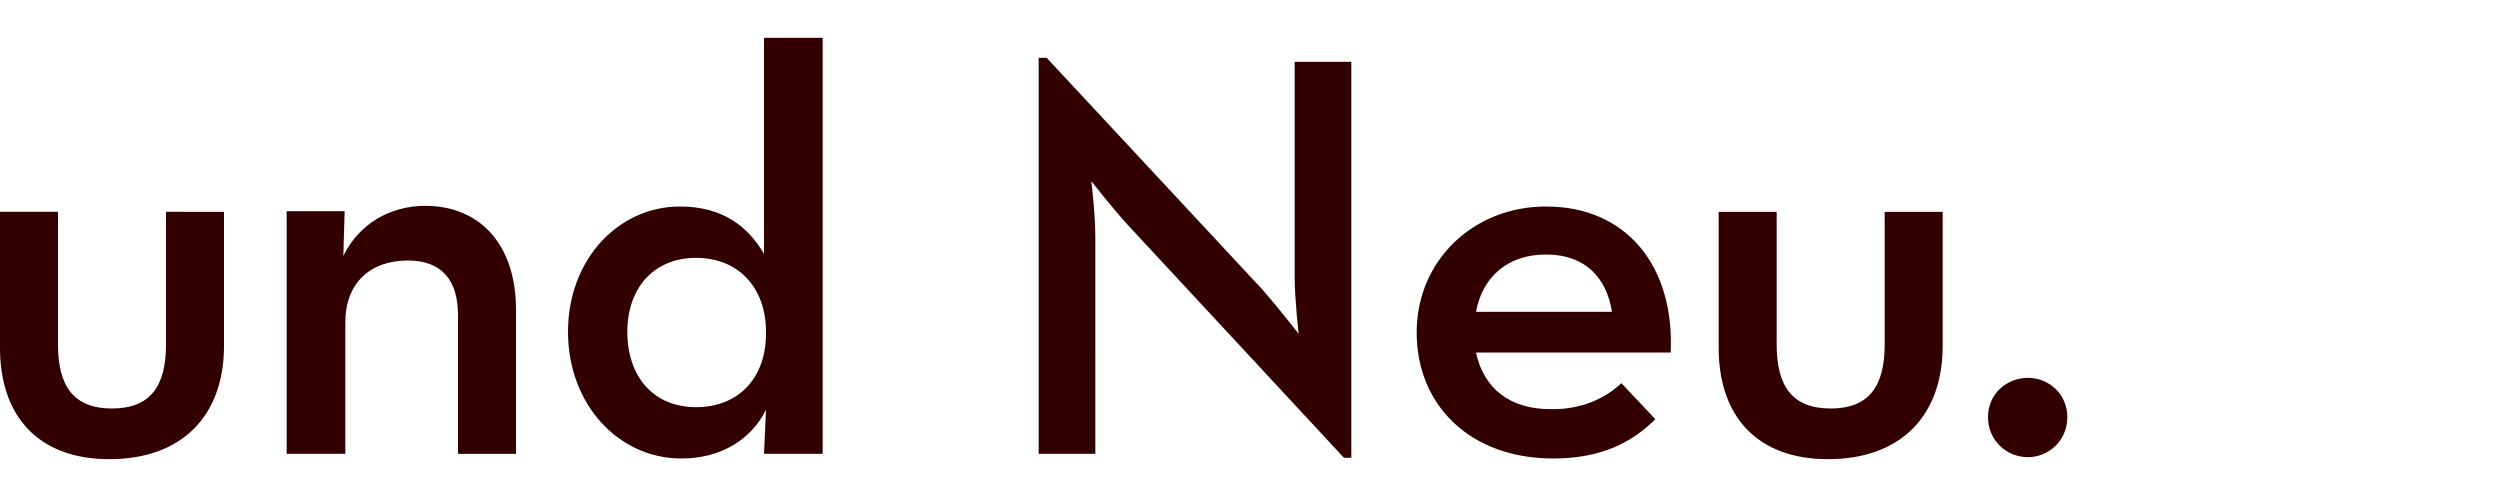 <?xml version="1.0" encoding="UTF-8"?>
<svg xmlns="http://www.w3.org/2000/svg" xmlns:xlink="http://www.w3.org/1999/xlink" version="1.1" id="Ebene_1" x="0px" y="0px" viewBox="0 0 1500 300" style="enable-background:new 0 0 1500 300;" xml:space="preserve">
<style type="text/css">
	.st0{fill:#330000;}
</style>
<g>
	<path class="st0" d="M4132.1,3.7c12.4,0,23.6-10,23.6-24s-11.2-23.6-23.6-23.6c-12.8,0-24,9.6-24,23.6S4119.3,3.7,4132.1,3.7    M4012.1,4.9c43.2,0,68.8-25.6,68.8-68v-80.4h-34.8v79.6c0,24.8-9.2,38.4-32.4,38.4s-32.4-13.6-32.4-38.4v-79.6h-34.8v80.4   C3946.1-20.7,3969.7,4.9,4012.1,4.9 M3800.9-83.5c4-21.6,19.6-34.4,42-34.4c24,0,36.4,14.4,39.6,34.4H3800.9z M3800.9-59.1h116.8   c2.4-50.8-25.6-87.6-74.8-87.6c-43.6,0-77.6,32.4-77.6,75.6c0,43.6,32,75.6,82,75.6c29.2,0,47.6-10,61.2-23.6l-20.4-21.6   c-8.4,8-22,15.6-41.2,15.6C3820.5-24.7,3805.3-38.3,3800.9-59.1 M3721.7,4.1h4.4v-237.6h-34v129.2c0,13.2,2.4,34,2.4,34   s-12.8-16.4-21.6-26.4l-129.6-139.2h-4.8V1.7h34v-129.6c0-14.4-2.4-34-2.4-34s12.8,16.4,22,26.4L3721.7,4.1z M3332.9-26.3   c-25.2,0-41.2-18-41.2-45.2c0-26.4,16-44.4,41.2-44.4c25.6,0,42,18,42,44.4C3375.3-43.9,3358.5-26.3,3332.9-26.3 M3324.1,4.5   c24,0,42-11.6,50.8-29.2l-1.2,26.4h35.2v-249.6h-35.2v129.6c-9.6-16.4-24.8-28.4-50.4-28.4c-36.8,0-67.2,31.6-67.2,75.2   S3286.5,4.5,3324.1,4.5 M3087.7,1.7h34.8v-78.8c0-23.6,14.8-37.2,37.6-37.2c20.4,0,30,12,30,32.8V1.7h34.8v-86.4   c0-39.6-22-62.4-54.4-62.4c-21.6,0-40,11.2-49.2,30l0.8-26.8h-34.8V1.7H3087.7z M2980.9,4.9c43.2,0,68.8-25.6,68.8-68v-80.4h-34.8   v79.6c0,24.8-9.2,38.4-32.4,38.4s-32.4-13.6-32.4-38.4v-79.6h-34.8v80.4C2914.9-20.7,2938.5,4.9,2980.9,4.9"></path>
</g>
<g>
	<path class="st0" d="M1216.8,274.3c12.4,0,23.6-10,23.6-24c0-14-11.2-23.6-23.6-23.6c-12.8,0-24,9.6-24,23.6   C1192.8,264.3,1204,274.3,1216.8,274.3 M1096.8,275.5c43.2,0,68.8-25.6,68.8-68v-80.4h-34.8v79.6c0,24.8-9.2,38.4-32.4,38.4   c-23.2,0-32.4-13.6-32.4-38.4v-79.6h-34.8v80.4C1030.8,249.9,1054.4,275.5,1096.8,275.5 M885.6,187.1c4-21.6,19.6-34.4,42-34.4   c24,0,36.4,14.4,39.6,34.4H885.6z M885.6,211.5h116.8c2.4-50.8-25.6-87.6-74.8-87.6c-43.6,0-77.6,32.4-77.6,75.6   c0,43.6,32,75.6,82,75.6c29.2,0,47.6-10,61.2-23.6l-20.4-21.6c-8.4,8-22,15.6-41.2,15.6C905.2,245.9,890,232.3,885.6,211.5    M806.4,274.7h4.4V37.1h-34v129.2c0,13.2,2.4,34,2.4,34s-12.8-16.4-21.6-26.4L628,34.7h-4.8v237.6h34V142.7c0-14.4-2.4-34-2.4-34   s12.8,16.4,22,26.4L806.4,274.7z M417.6,244.3c-25.2,0-41.2-18-41.2-45.2c0-26.4,16-44.4,41.2-44.4c25.6,0,42,18,42,44.4   C460,226.7,443.2,244.3,417.6,244.3 M408.8,275.1c24,0,42-11.6,50.8-29.2l-1.2,26.4h35.2V22.7h-35.2v129.6   c-9.6-16.4-24.8-28.4-50.4-28.4c-36.8,0-67.2,31.6-67.2,75.2S371.2,275.1,408.8,275.1 M172.4,272.3h34.8v-78.8   c0-23.6,14.8-37.2,37.6-37.2c20.4,0,30,12,30,32.8v83.2h34.8v-86.4c0-39.6-22-62.4-54.4-62.4c-21.6,0-40,11.2-49.2,30l0.8-26.8H172   v145.6H172.4z M65.6,275.5c43.2,0,68.8-25.6,68.8-68v-80.4H99.6v79.6c0,24.8-9.2,38.4-32.4,38.4s-32.4-13.6-32.4-38.4v-79.6H0v80.4   C-0.4,249.9,23.2,275.5,65.6,275.5"></path>
</g>
</svg>
